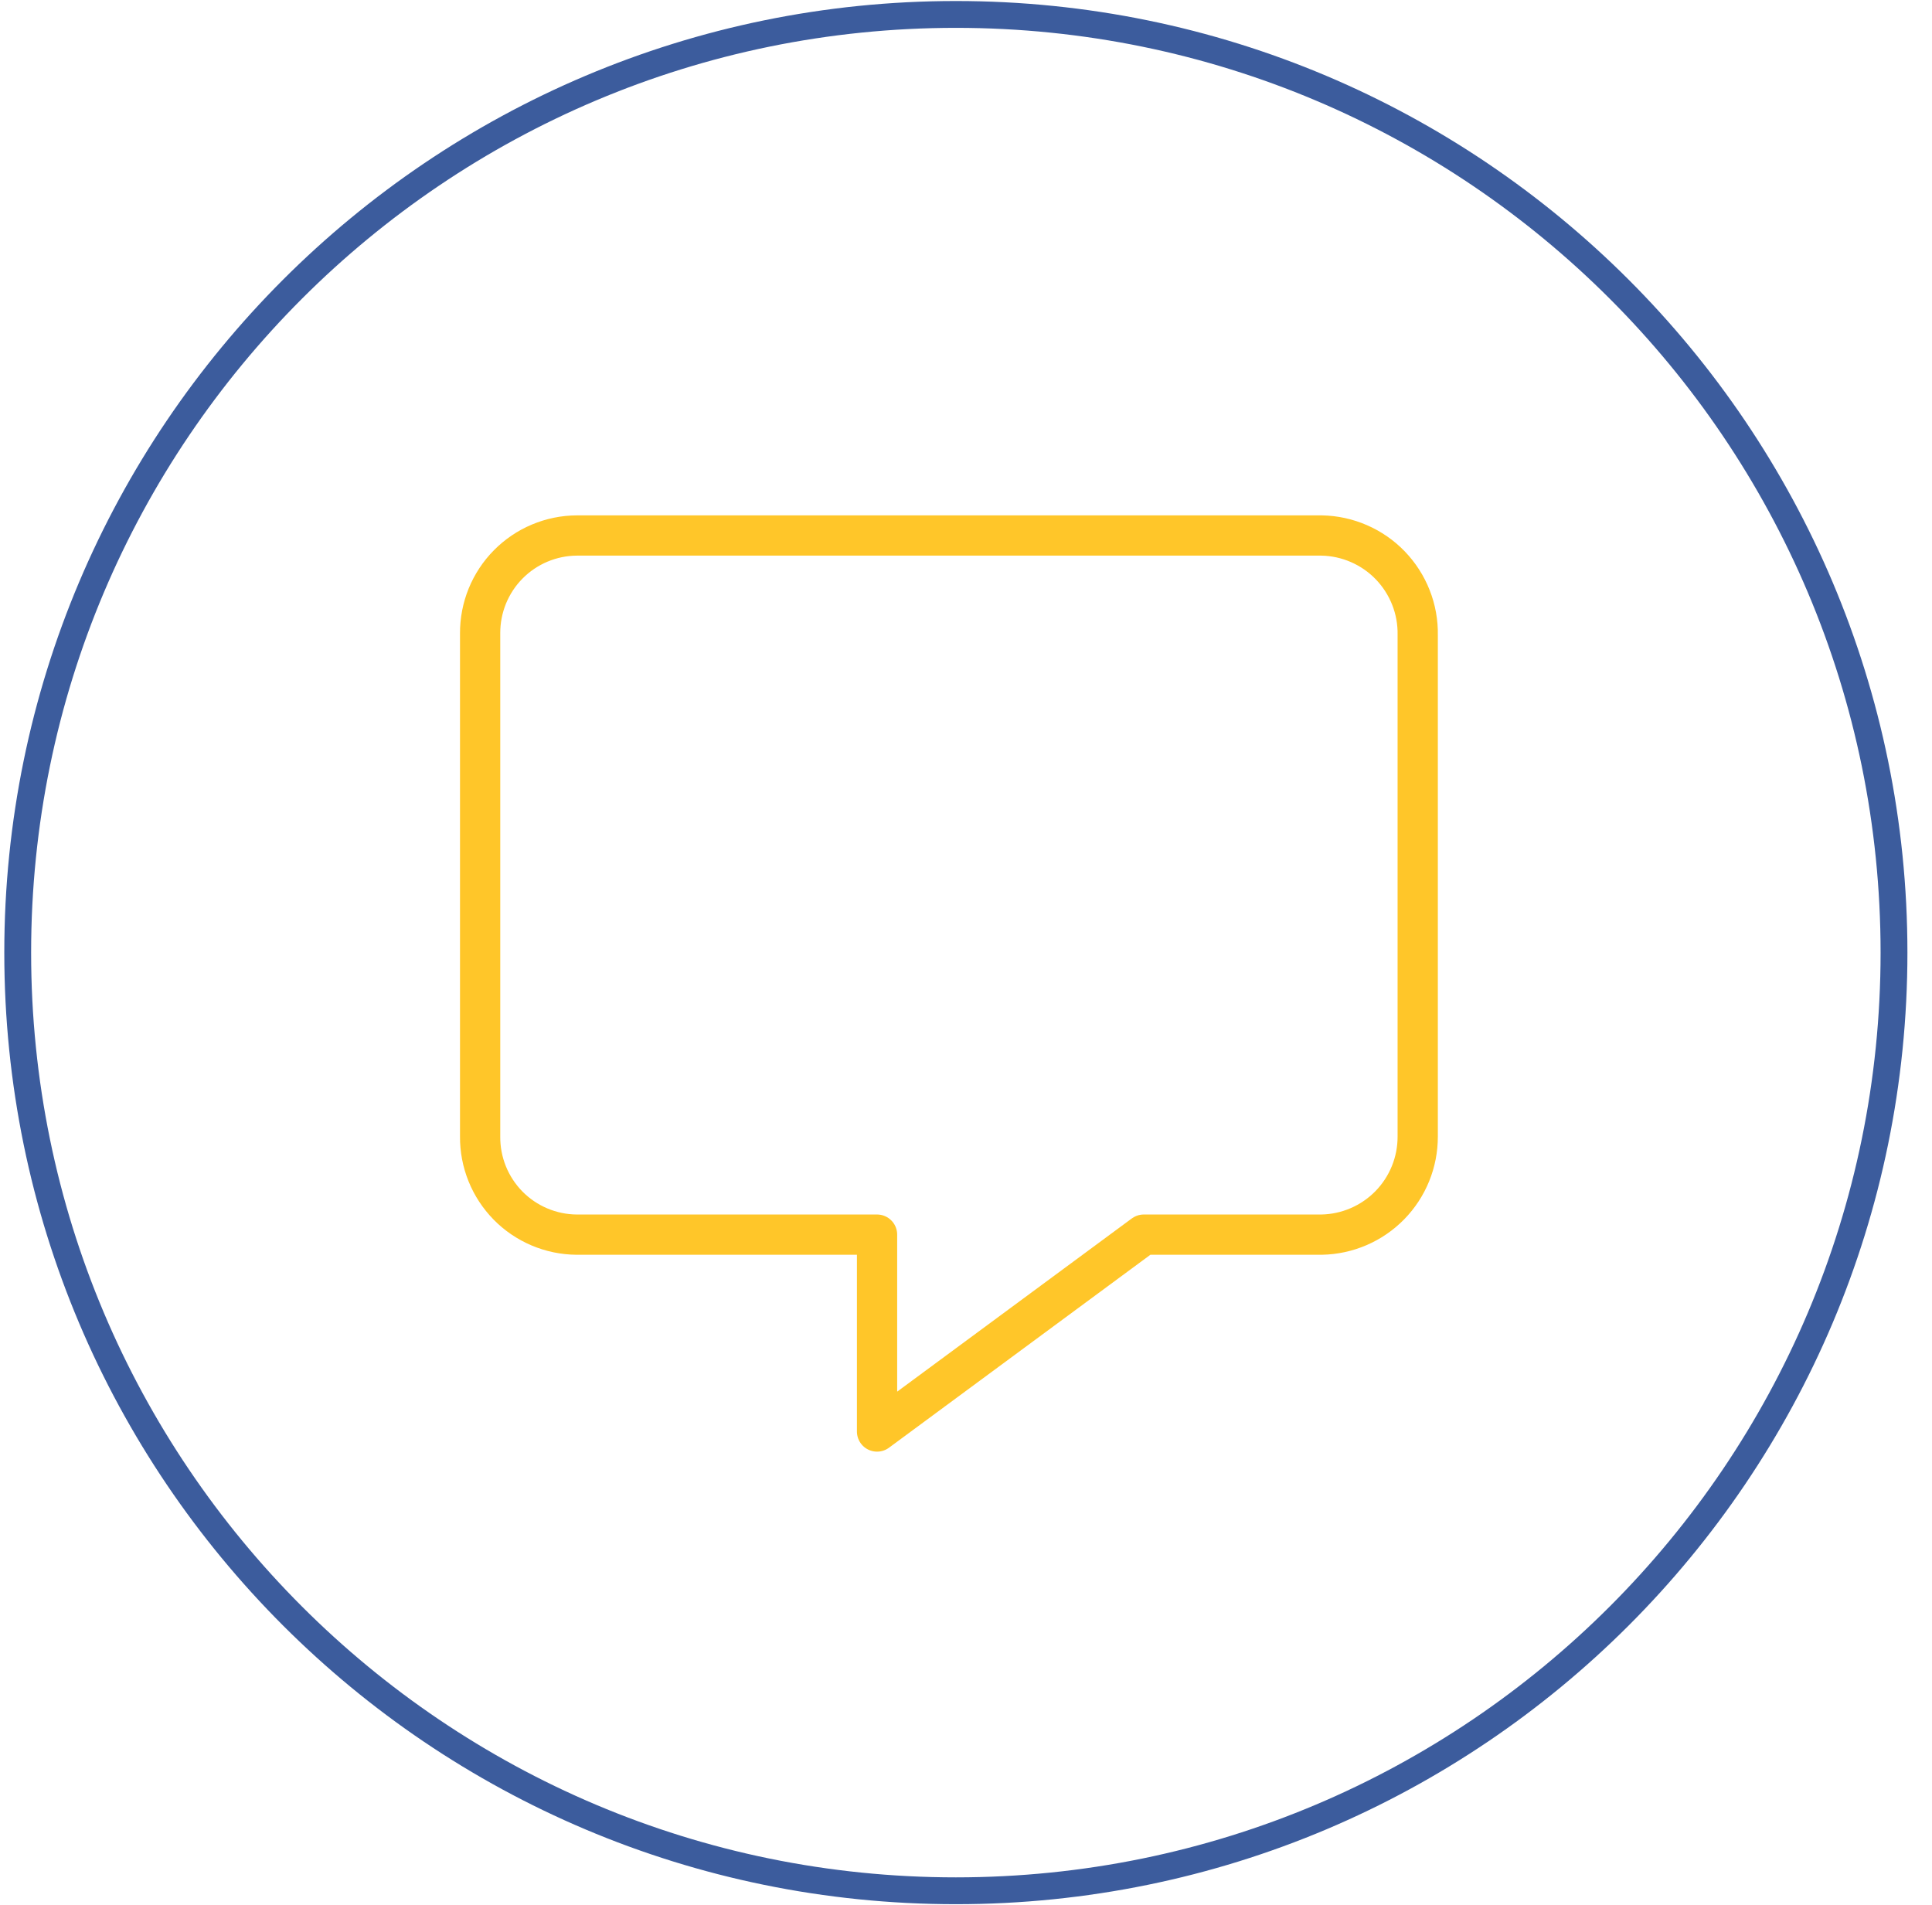 <?xml version="1.0" encoding="UTF-8"?> <svg xmlns="http://www.w3.org/2000/svg" width="72" height="71" viewBox="0 0 72 71" fill="none"><g clip-path="url(#clip0_4461_6806)"><path d="M35.622 70.462C54.931 70.462 70.584 54.809 70.584 35.5C70.584 16.191 54.931 0.538 35.622 0.538C16.313 0.538 0.66 16.191 0.66 35.5C0.66 54.809 16.313 70.462 35.622 70.462Z" stroke="#3C5C9D" stroke-miterlimit="8"></path><path d="M49.252 19.956H21.497C21.021 19.958 20.55 20.055 20.111 20.24C19.673 20.424 19.275 20.694 18.94 21.033C18.605 21.371 18.341 21.773 18.161 22.213C17.982 22.654 17.891 23.126 17.893 23.602V23.602V42.353C17.889 42.829 17.979 43.301 18.157 43.743C18.335 44.184 18.599 44.586 18.932 44.926C19.266 45.266 19.663 45.536 20.102 45.722C20.54 45.908 21.01 46.006 21.486 46.01H32.685V53.347L42.625 46.01H49.252C50.21 45.993 51.122 45.6 51.793 44.916C52.463 44.231 52.837 43.311 52.834 42.353V23.667C52.843 23.188 52.757 22.712 52.581 22.266C52.406 21.821 52.144 21.414 51.812 21.069C51.479 20.724 51.082 20.449 50.642 20.258C50.203 20.067 49.731 19.964 49.252 19.956V19.956Z" stroke="#FFC629" stroke-width="1.5" stroke-linecap="round" stroke-linejoin="round"></path></g><defs><clipPath id="clip0_4461_6806"><rect width="71" height="71" fill="white" transform="translate(0.122)"></rect></clipPath></defs></svg> 